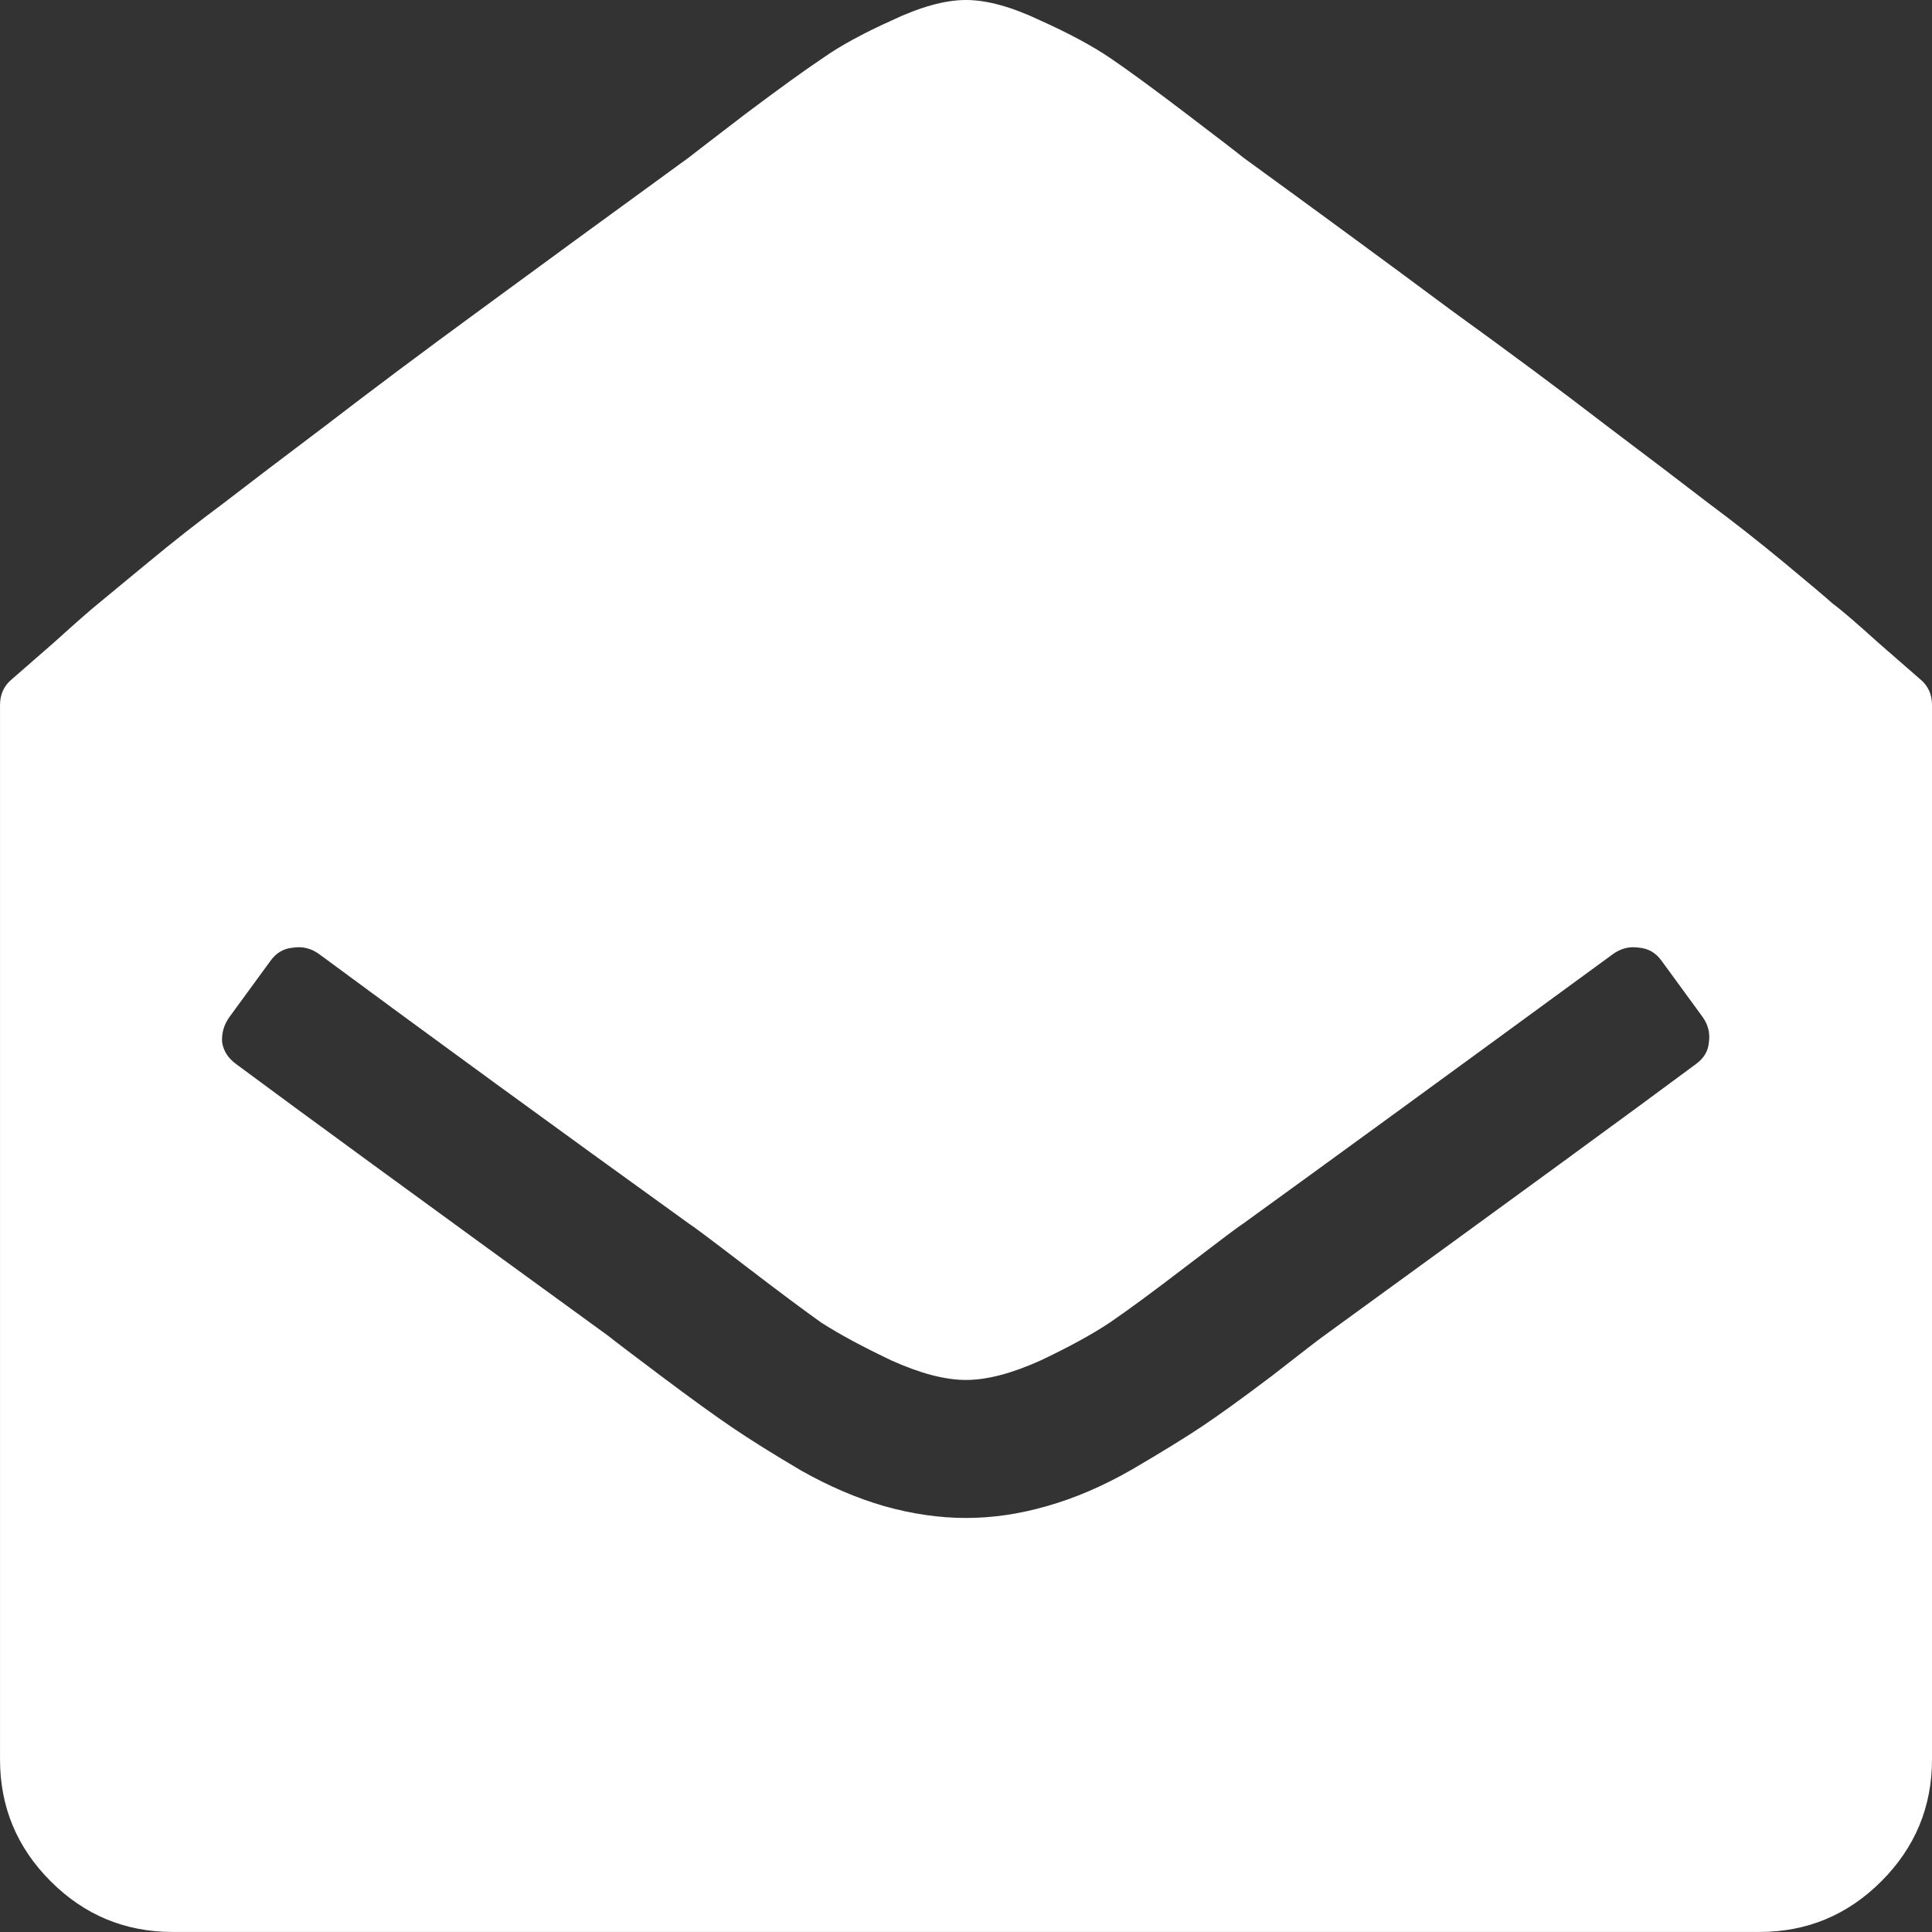 <?xml version="1.0" encoding="UTF-8" standalone="no"?>
<svg
   xmlns:dc="http://purl.org/dc/elements/1.1/"
   xmlns:cc="http://creativecommons.org/ns#"
   xmlns:rdf="http://www.w3.org/1999/02/22-rdf-syntax-ns#"
   xmlns:svg="http://www.w3.org/2000/svg"
   xmlns="http://www.w3.org/2000/svg"
   id="svg2180"
   version="1.1"
   viewBox="0 0 79.325 79.325"
   height="79.325mm"
   width="79.325mm">
  <rect x="0" y="0" width="79.325" height="79.325" fill="#333333" stroke="none"/>
  <defs
     id="defs2174" />
  <g
     transform="translate(-77.51,-132.606)"
     id="layer1">
    <path
       id="path400"
       d="m 156.835,161.555 v 43.292 q 0,2.921 -2.08,5.002 -2.08,2.08 -5.002,2.08 H 84.593 q -2.921,0 -5.002,-2.08 -2.08,-2.08 -2.08,-5.002 v -43.292 q 0,-0.664 0.487,-1.062 0.354,-0.31 1.726,-1.505 1.372,-1.239 1.815,-1.594 0.487,-0.398 2.036,-1.682 1.549,-1.284 3.099,-2.435 1.549,-1.195 4.25,-3.231 2.7,-2.08 6.33,-4.736 3.674,-2.7 8.543,-6.241 0.221,-0.177 2.302,-1.771 2.125,-1.594 3.187,-2.302 1.062,-0.752 2.833,-1.549 1.771,-0.841 3.054,-0.841 1.284,0 3.054,0.841 1.771,0.797 2.877,1.549 1.107,0.752 3.143,2.302 2.036,1.549 2.302,1.771 4.869,3.541 8.499,6.241 3.674,2.656 6.374,4.736 2.7,2.036 4.25,3.231 1.549,1.151 3.099,2.435 1.549,1.284 1.992,1.682 0.487,0.354 1.859,1.594 1.372,1.195 1.726,1.505 0.487,0.398 0.487,1.062 z m -24.965,25.895 q 11.642,-8.455 15.272,-11.155 0.487,-0.354 0.531,-0.885 0.089,-0.575 -0.266,-1.062 l -1.682,-2.302 q -0.354,-0.487 -0.93,-0.531 -0.575,-0.088 -1.062,0.266 -10.225,7.481 -15.183,11.066 -0.221,0.133 -2.302,1.726 -2.08,1.594 -3.187,2.346 -1.062,0.708 -2.833,1.549 -1.771,0.797 -3.054,0.797 -1.284,0 -3.054,-0.797 -1.771,-0.841 -2.877,-1.549 -1.062,-0.752 -3.143,-2.346 -2.08,-1.594 -2.302,-1.726 -8.233,-5.932 -15.183,-11.066 -0.487,-0.354 -1.062,-0.266 -0.575,0.042 -0.93,0.531 l -1.682,2.302 q -0.354,0.487 -0.31,1.062 0.088,0.531 0.575,0.885 3.63,2.7 15.272,11.155 0.443,0.354 2.213,1.682 1.771,1.328 2.877,2.08 1.107,0.752 2.833,1.771 1.726,0.974 3.409,1.461 1.726,0.487 3.364,0.487 1.638,0 3.32,-0.487 1.726,-0.487 3.497,-1.505 1.815,-1.062 2.877,-1.771 1.062,-0.708 2.877,-2.08 1.815,-1.417 2.125,-1.638 z"
       style="stroke-width:1.983;fill:#ffffff;fill-opacity:1" />
  </g>
</svg>
